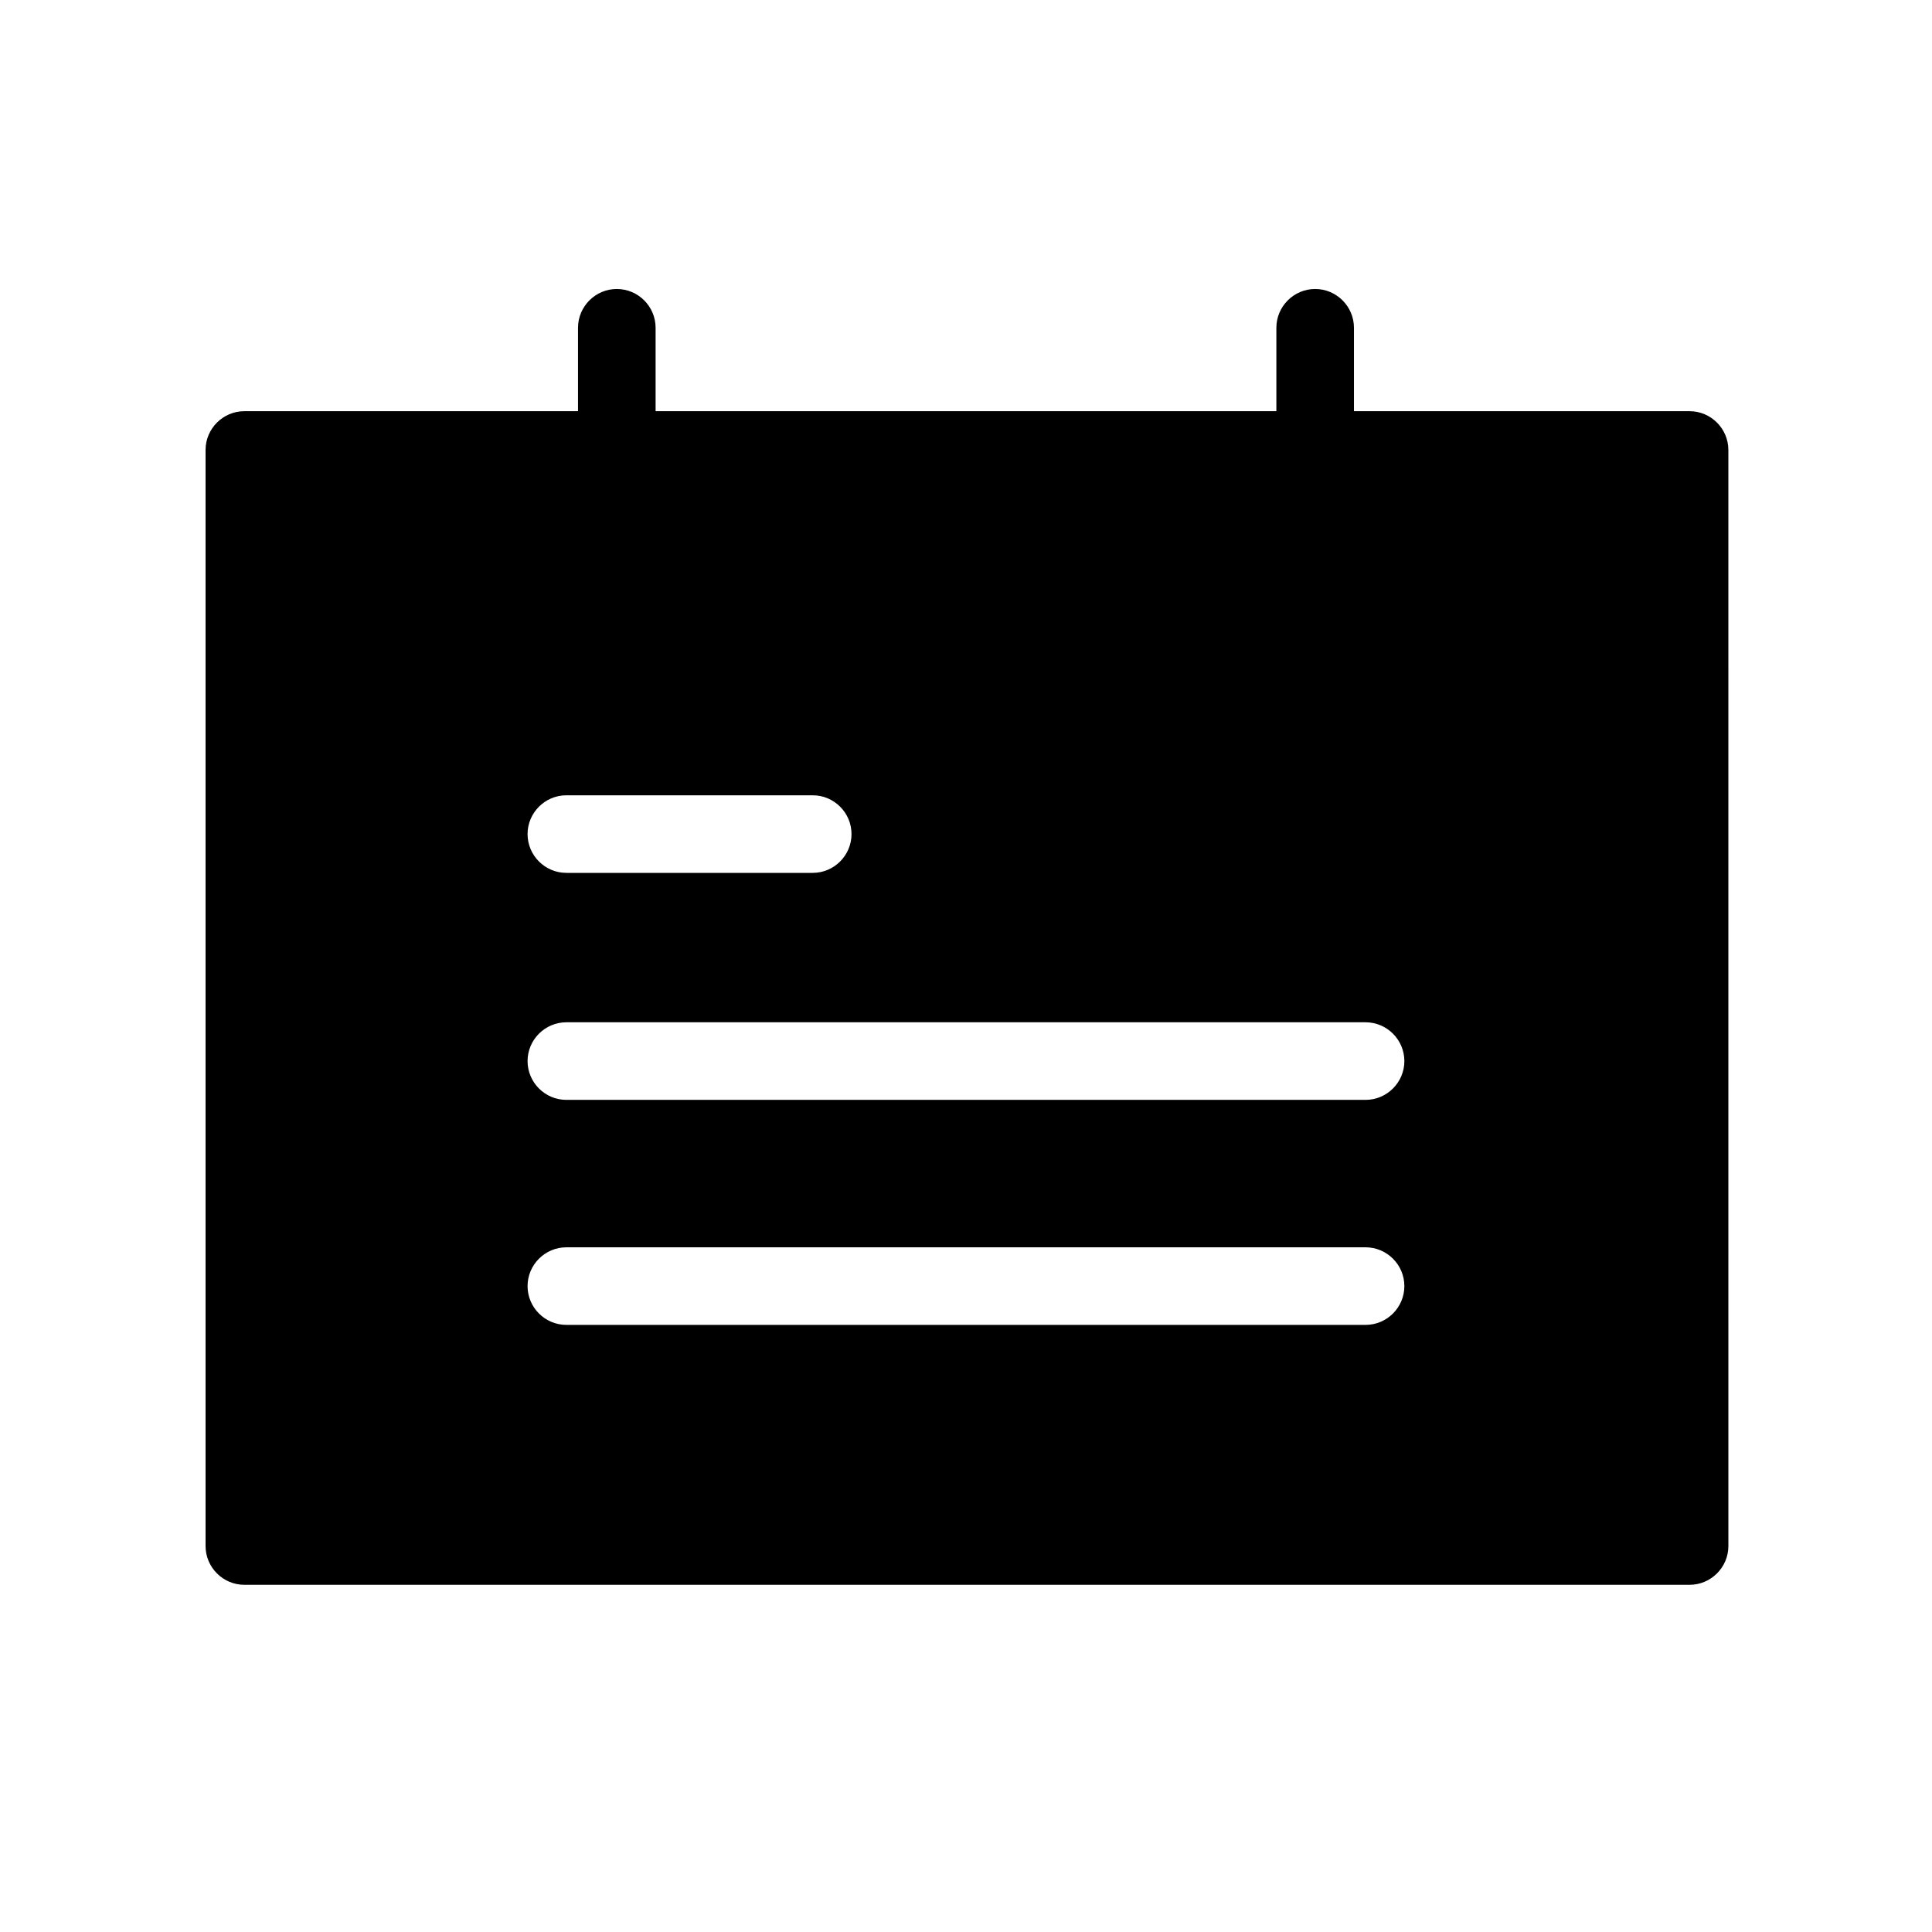 <?xml version="1.0" encoding="UTF-8"?>
<!-- The Best Svg Icon site in the world: iconSvg.co, Visit us! https://iconsvg.co -->
<svg fill="#000000" width="800px" height="800px" version="1.1" viewBox="144 144 512 512" xmlns="http://www.w3.org/2000/svg">
 <path d="m591.75 252.97h-88.938v-22.105c0-5.656-4.625-10.281-10.281-10.281s-10.281 4.625-10.281 10.281v22.105h-164.51v-22.105c0-5.656-4.625-10.281-10.281-10.281s-10.281 4.625-10.281 10.281v22.105h-88.422c-5.656 0-10.281 4.625-10.281 10.281v290.46c0 5.656 4.625 10.281 10.281 10.281h383c5.656 0 10.281-4.625 10.281-10.281l-0.004-290.46c0-5.656-4.625-10.281-10.281-10.281zm-297.66 101.79h65.289c5.656 0 10.281 4.625 10.281 10.281s-4.625 10.281-10.281 10.281h-65.289c-5.656 0-10.281-4.625-10.281-10.281 0-5.652 4.629-10.281 10.281-10.281zm211.81 140.35h-211.81c-5.656 0-10.281-4.625-10.281-10.281s4.625-10.281 10.281-10.281h211.8c5.656 0 10.281 4.625 10.281 10.281 0.004 5.656-4.625 10.281-10.277 10.281zm0-59.633h-211.81c-5.656 0-10.281-4.625-10.281-10.281s4.625-10.281 10.281-10.281h211.8c5.656 0 10.281 4.625 10.281 10.281 0.004 5.652-4.625 10.281-10.277 10.281z"/>
</svg>